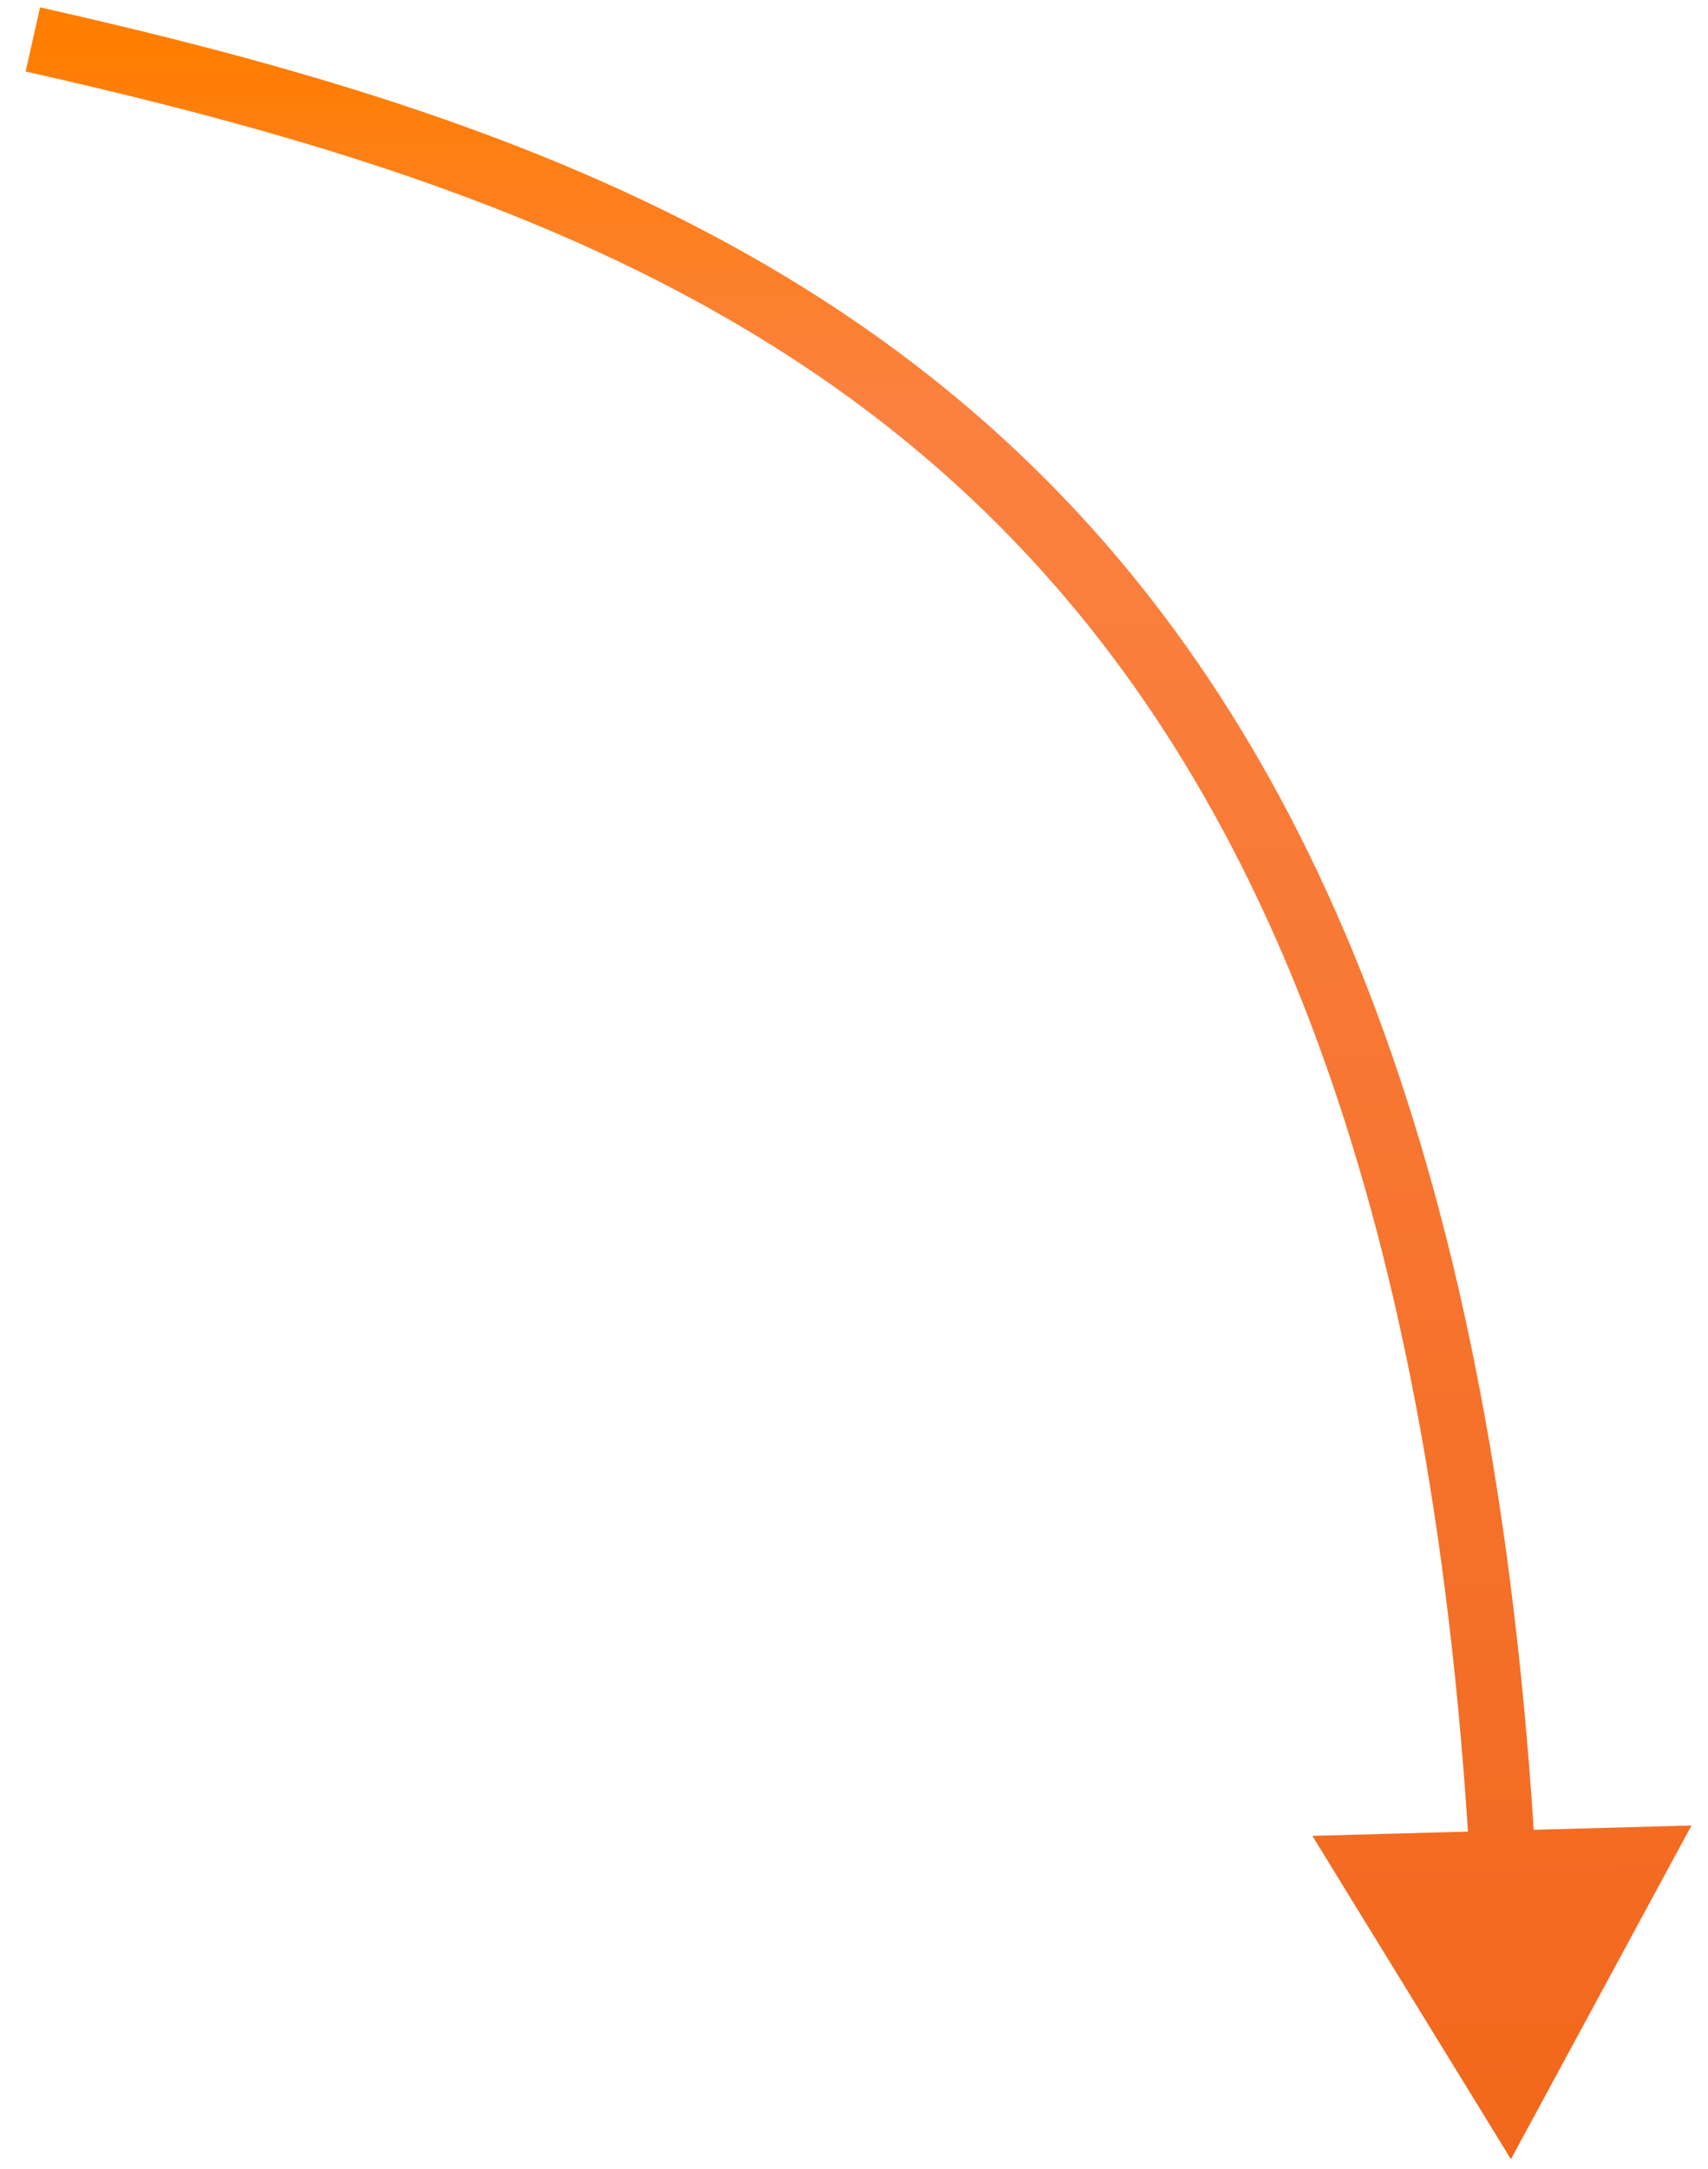 <svg width="52" height="66" viewBox="0 0 52 66" fill="none" xmlns="http://www.w3.org/2000/svg">
<path d="M46 65.7L51.498 55.546L39.955 55.862L46 65.7ZM0.781 2.176C12.217 4.743 22.566 8.146 30.376 15.953C38.166 23.739 43.57 36.055 44.755 56.76L46.752 56.645C45.551 35.651 40.047 22.791 31.79 14.538C23.554 6.305 12.719 2.806 1.219 0.224L0.781 2.176Z" fill="url(#paint0_linear_578_6951)"/>
<defs>
<linearGradient id="paint0_linear_578_6951" x1="23.5" y1="1.2" x2="24.045" y2="75.717" gradientUnits="userSpaceOnUse">
<stop stop-color="#FF7E00"/>
<stop offset="0.151" stop-color="#FB8140"/>
<stop offset="0.901" stop-color="#F1661A"/>
</linearGradient>
</defs>
</svg>
